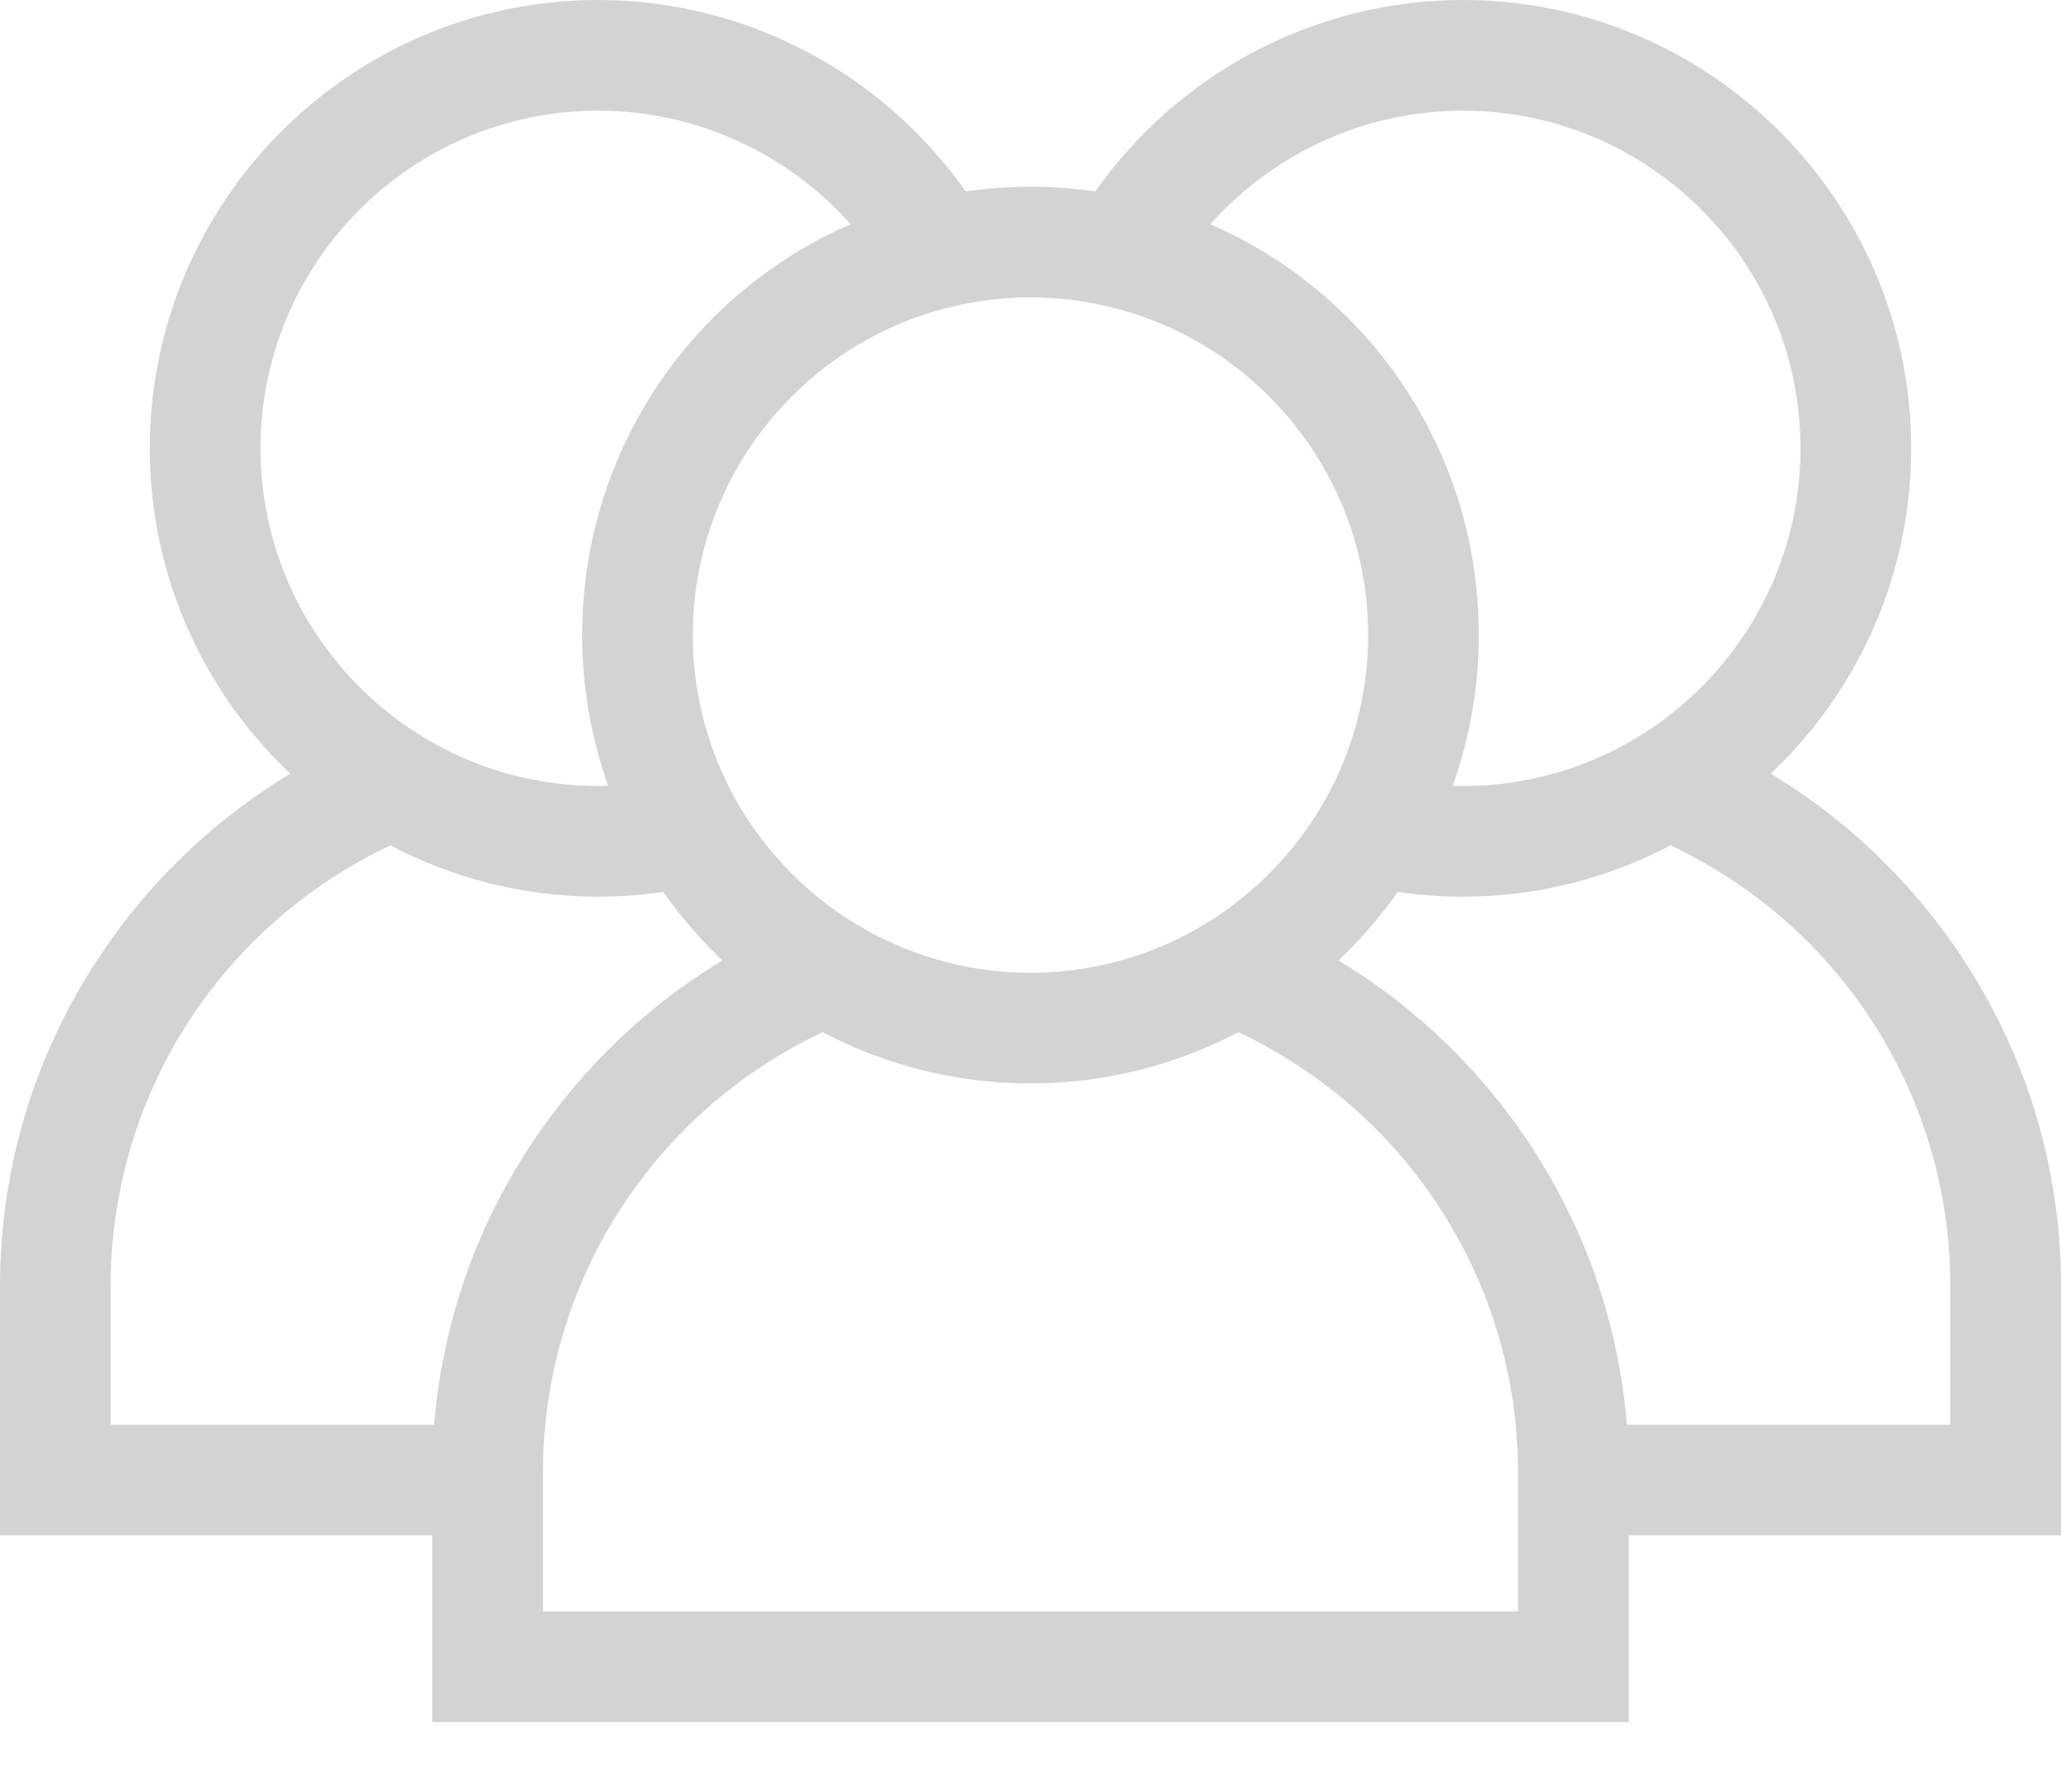 <?xml version="1.0" encoding="UTF-8"?> <svg xmlns="http://www.w3.org/2000/svg" width="23" height="20" viewBox="0 0 23 20" fill="none"><g opacity="0.34"><path d="M23 14.352C23 13.007 22.597 11.707 21.834 10.594C21.286 9.794 20.579 9.129 19.761 8.635C20.725 7.723 21.328 6.433 21.328 5.004C21.328 2.245 19.083 0 16.324 0C14.688 0 13.155 0.809 12.224 2.137C11.988 2.103 11.746 2.084 11.5 2.084C11.254 2.084 11.012 2.103 10.776 2.137C9.845 0.809 8.312 0 6.676 0C3.917 0 1.672 2.245 1.672 5.004C1.672 6.433 2.275 7.723 3.239 8.635C2.42 9.129 1.714 9.794 1.166 10.594C0.403 11.707 0 13.007 0 14.352V17.136H4.824V19.22H18.176V17.136H23V14.352H23ZM16.324 1.235C18.402 1.235 20.093 2.926 20.093 5.004C20.093 7.082 18.402 8.773 16.324 8.773C16.287 8.773 16.249 8.772 16.212 8.771C16.215 8.763 16.217 8.755 16.22 8.747C16.284 8.565 16.338 8.378 16.381 8.186C16.384 8.173 16.387 8.159 16.39 8.146C16.402 8.094 16.411 8.042 16.421 7.99C16.425 7.965 16.43 7.94 16.434 7.916C16.442 7.869 16.449 7.822 16.456 7.775C16.46 7.742 16.464 7.71 16.468 7.677C16.473 7.636 16.478 7.594 16.482 7.552C16.485 7.51 16.488 7.467 16.491 7.424C16.494 7.39 16.496 7.357 16.498 7.323C16.501 7.25 16.503 7.177 16.503 7.104C16.503 7.099 16.504 7.094 16.504 7.088C16.504 7.085 16.504 7.083 16.504 7.08C16.503 7.005 16.501 6.931 16.498 6.858C16.497 6.836 16.496 6.815 16.494 6.793C16.491 6.731 16.486 6.668 16.48 6.606C16.479 6.592 16.478 6.578 16.476 6.564C16.29 4.761 15.15 3.217 13.507 2.503C14.215 1.707 15.239 1.235 16.324 1.235ZM10.196 3.552C10.208 3.548 10.22 3.543 10.232 3.539C10.27 3.526 10.307 3.513 10.345 3.501C10.374 3.491 10.403 3.483 10.432 3.474C10.454 3.468 10.475 3.462 10.496 3.456C10.534 3.445 10.572 3.435 10.611 3.426C10.896 3.357 11.194 3.319 11.5 3.319C11.806 3.319 12.104 3.357 12.389 3.426C12.428 3.436 12.466 3.446 12.503 3.456C12.525 3.462 12.547 3.468 12.568 3.474C12.597 3.483 12.626 3.492 12.654 3.501C12.692 3.513 12.731 3.526 12.769 3.54C12.78 3.544 12.792 3.548 12.803 3.552C14.064 4.018 15.009 5.14 15.223 6.501C15.225 6.512 15.226 6.523 15.228 6.534C15.235 6.58 15.24 6.627 15.245 6.673C15.247 6.69 15.249 6.707 15.251 6.725C15.255 6.767 15.258 6.81 15.261 6.853C15.262 6.871 15.264 6.89 15.264 6.908C15.267 6.963 15.268 7.018 15.269 7.074C15.269 7.079 15.269 7.083 15.269 7.088C15.269 7.09 15.269 7.093 15.269 7.095C15.269 7.149 15.267 7.202 15.265 7.255C15.264 7.272 15.263 7.289 15.262 7.305C15.259 7.357 15.255 7.408 15.251 7.459C15.249 7.478 15.246 7.498 15.244 7.517C15.24 7.55 15.236 7.583 15.231 7.616C15.228 7.641 15.224 7.666 15.22 7.692C15.214 7.73 15.207 7.768 15.2 7.806C15.193 7.84 15.186 7.874 15.178 7.908C15.174 7.928 15.169 7.948 15.164 7.969C15.152 8.019 15.139 8.068 15.125 8.118C15.119 8.138 15.114 8.158 15.108 8.177C15.099 8.205 15.09 8.234 15.081 8.262C15.073 8.284 15.066 8.307 15.058 8.329C15.049 8.354 15.04 8.38 15.031 8.405C15.015 8.448 14.998 8.49 14.981 8.532C14.973 8.551 14.965 8.57 14.957 8.588C14.941 8.623 14.926 8.658 14.909 8.693C14.907 8.697 14.905 8.701 14.904 8.705C14.898 8.717 14.892 8.729 14.886 8.742C14.868 8.779 14.849 8.816 14.829 8.852C14.822 8.867 14.814 8.881 14.806 8.895C14.806 8.896 14.805 8.897 14.805 8.898C14.784 8.937 14.761 8.975 14.739 9.013C14.73 9.028 14.721 9.043 14.711 9.058C14.687 9.098 14.661 9.138 14.635 9.177C14.619 9.201 14.602 9.225 14.585 9.249C14.571 9.269 14.557 9.289 14.542 9.309C14.523 9.335 14.504 9.361 14.484 9.386C14.471 9.403 14.457 9.42 14.444 9.437C14.423 9.463 14.402 9.489 14.381 9.514C14.367 9.53 14.354 9.546 14.34 9.561C14.318 9.587 14.296 9.612 14.273 9.637C14.259 9.652 14.245 9.666 14.232 9.681C14.194 9.72 14.156 9.758 14.118 9.796C14.095 9.818 14.072 9.84 14.048 9.862C14.032 9.877 14.015 9.892 13.998 9.906C13.971 9.93 13.944 9.954 13.916 9.977C13.902 9.989 13.888 10.001 13.874 10.012C13.84 10.04 13.806 10.067 13.772 10.093C13.762 10.1 13.753 10.107 13.744 10.114C13.117 10.581 12.34 10.857 11.5 10.857C10.66 10.857 9.883 10.58 9.256 10.114C9.247 10.107 9.237 10.1 9.228 10.093C9.194 10.067 9.159 10.04 9.126 10.012C9.112 10.001 9.098 9.989 9.084 9.978C9.056 9.954 9.028 9.93 9.001 9.906C8.985 9.892 8.968 9.877 8.952 9.862C8.928 9.84 8.905 9.818 8.882 9.796C8.843 9.758 8.805 9.719 8.768 9.68C8.754 9.666 8.74 9.652 8.727 9.637C8.704 9.612 8.682 9.587 8.66 9.561C8.646 9.546 8.632 9.53 8.619 9.514C8.598 9.489 8.577 9.463 8.556 9.437C8.543 9.42 8.529 9.403 8.516 9.386C8.496 9.361 8.477 9.335 8.458 9.309C8.443 9.289 8.429 9.269 8.415 9.249C8.398 9.225 8.381 9.201 8.365 9.177C8.338 9.138 8.313 9.098 8.288 9.058C8.279 9.043 8.27 9.028 8.261 9.013C8.238 8.975 8.216 8.936 8.194 8.896C8.186 8.882 8.179 8.867 8.171 8.853C8.151 8.816 8.132 8.779 8.114 8.742C8.107 8.728 8.101 8.715 8.095 8.701C8.094 8.699 8.093 8.697 8.092 8.695C8.075 8.659 8.058 8.623 8.042 8.586C8.035 8.569 8.027 8.551 8.02 8.534C8.002 8.491 7.985 8.447 7.968 8.404C7.96 8.38 7.951 8.356 7.943 8.332C7.935 8.308 7.926 8.284 7.918 8.259C7.909 8.232 7.901 8.206 7.893 8.179C7.88 8.139 7.869 8.098 7.858 8.058C7.85 8.029 7.844 8.001 7.837 7.972C7.831 7.949 7.826 7.927 7.821 7.904C7.815 7.876 7.809 7.849 7.803 7.821C7.794 7.777 7.787 7.734 7.78 7.69C7.776 7.666 7.772 7.642 7.769 7.618C7.764 7.583 7.759 7.548 7.755 7.513C7.753 7.495 7.751 7.478 7.749 7.46C7.744 7.408 7.74 7.356 7.737 7.303C7.737 7.288 7.736 7.273 7.735 7.258C7.733 7.201 7.731 7.145 7.731 7.088C7.731 7.027 7.733 6.967 7.736 6.907C7.736 6.89 7.738 6.874 7.739 6.858C7.741 6.813 7.745 6.767 7.749 6.723C7.75 6.707 7.752 6.691 7.754 6.676C7.759 6.627 7.765 6.579 7.772 6.531C7.774 6.522 7.775 6.512 7.777 6.503C7.99 5.141 8.935 4.018 10.196 3.552ZM2.907 5.004C2.907 2.926 4.598 1.235 6.676 1.235C7.761 1.235 8.785 1.707 9.493 2.503C7.849 3.217 6.71 4.761 6.523 6.566C6.522 6.578 6.521 6.59 6.52 6.603C6.514 6.667 6.509 6.731 6.505 6.796C6.504 6.816 6.503 6.836 6.502 6.856C6.499 6.933 6.496 7.01 6.496 7.088C6.496 7.167 6.498 7.246 6.502 7.324C6.504 7.356 6.506 7.387 6.508 7.419C6.511 7.464 6.514 7.509 6.519 7.554C6.522 7.594 6.527 7.634 6.532 7.674C6.536 7.709 6.54 7.743 6.545 7.778C6.551 7.823 6.558 7.868 6.565 7.913C6.57 7.94 6.575 7.967 6.58 7.993C6.589 8.044 6.598 8.094 6.609 8.144C6.613 8.16 6.617 8.177 6.62 8.193C6.662 8.378 6.714 8.56 6.776 8.737C6.78 8.748 6.784 8.76 6.788 8.771C6.751 8.772 6.713 8.773 6.676 8.773C4.598 8.773 2.907 7.082 2.907 5.004ZM5.859 12.877C5.846 12.898 5.833 12.92 5.819 12.942C5.791 12.987 5.763 13.033 5.736 13.079C5.721 13.105 5.706 13.131 5.692 13.157C5.667 13.2 5.643 13.242 5.62 13.286C5.605 13.313 5.591 13.34 5.576 13.368C5.554 13.411 5.532 13.454 5.511 13.497C5.497 13.525 5.484 13.552 5.47 13.579C5.449 13.625 5.428 13.671 5.407 13.717C5.395 13.742 5.384 13.767 5.373 13.793C5.349 13.848 5.326 13.904 5.303 13.96C5.297 13.976 5.29 13.992 5.283 14.009C5.255 14.081 5.227 14.154 5.201 14.228C5.195 14.245 5.19 14.262 5.184 14.279C5.165 14.335 5.146 14.392 5.128 14.449C5.12 14.476 5.112 14.502 5.104 14.528C5.09 14.577 5.075 14.625 5.062 14.674C5.054 14.703 5.046 14.732 5.039 14.761C5.027 14.808 5.015 14.855 5.004 14.902C4.997 14.932 4.99 14.962 4.983 14.992C4.972 15.039 4.962 15.087 4.953 15.135C4.947 15.164 4.941 15.193 4.936 15.222C4.926 15.274 4.917 15.327 4.909 15.379C4.905 15.404 4.901 15.428 4.897 15.453C4.885 15.53 4.875 15.608 4.866 15.685C4.866 15.686 4.866 15.687 4.866 15.688C4.858 15.759 4.851 15.83 4.845 15.901H1.235V14.352C1.235 12.237 2.451 10.338 4.356 9.435C5.05 9.8 5.839 10.008 6.676 10.008C6.918 10.008 7.161 9.99 7.402 9.955C7.439 10.008 7.478 10.061 7.517 10.113C7.531 10.13 7.544 10.148 7.558 10.165C7.597 10.215 7.637 10.264 7.677 10.312C7.694 10.332 7.711 10.352 7.728 10.371C7.767 10.415 7.806 10.459 7.845 10.501C7.866 10.524 7.887 10.546 7.909 10.568C7.945 10.605 7.982 10.642 8.019 10.678C8.033 10.692 8.047 10.707 8.061 10.72C8.007 10.752 7.954 10.786 7.901 10.82C7.893 10.825 7.884 10.831 7.876 10.836C7.823 10.871 7.771 10.906 7.72 10.941C7.702 10.954 7.684 10.966 7.666 10.979C7.62 11.011 7.575 11.044 7.529 11.077C7.515 11.088 7.501 11.098 7.487 11.109C7.429 11.153 7.372 11.197 7.316 11.242C7.304 11.252 7.292 11.262 7.28 11.272C7.235 11.309 7.191 11.346 7.148 11.383C7.131 11.398 7.114 11.413 7.097 11.427C7.054 11.466 7.01 11.505 6.968 11.544C6.957 11.555 6.945 11.565 6.934 11.575C6.882 11.625 6.83 11.675 6.779 11.726C6.766 11.739 6.753 11.753 6.74 11.766C6.701 11.806 6.663 11.846 6.625 11.886C6.61 11.903 6.595 11.919 6.58 11.935C6.537 11.982 6.495 12.029 6.454 12.077C6.447 12.085 6.44 12.092 6.434 12.1C6.387 12.155 6.34 12.211 6.295 12.268C6.282 12.284 6.27 12.3 6.257 12.316C6.223 12.359 6.189 12.403 6.156 12.447C6.143 12.465 6.13 12.482 6.118 12.499C6.074 12.558 6.031 12.618 5.989 12.679C5.945 12.744 5.901 12.81 5.859 12.877ZM6.059 17.985V17.136V16.437C6.059 16.368 6.06 16.3 6.063 16.232C6.063 16.209 6.065 16.187 6.066 16.165C6.069 16.119 6.071 16.074 6.074 16.029C6.076 16.001 6.079 15.974 6.082 15.947C6.085 15.907 6.088 15.867 6.093 15.827C6.096 15.798 6.1 15.769 6.104 15.74C6.109 15.703 6.113 15.665 6.119 15.627C6.123 15.597 6.129 15.568 6.134 15.538C6.14 15.502 6.145 15.465 6.152 15.429C6.158 15.399 6.165 15.369 6.171 15.338C6.178 15.304 6.185 15.268 6.193 15.234C6.2 15.203 6.208 15.173 6.215 15.142C6.223 15.108 6.231 15.074 6.24 15.04C6.248 15.01 6.257 14.979 6.266 14.949C6.275 14.916 6.285 14.883 6.295 14.85C6.304 14.819 6.314 14.789 6.324 14.758C6.334 14.726 6.345 14.694 6.356 14.662C6.366 14.631 6.378 14.601 6.388 14.571C6.4 14.539 6.411 14.508 6.424 14.476C6.435 14.446 6.448 14.416 6.46 14.387C6.472 14.356 6.485 14.324 6.498 14.294C6.511 14.264 6.524 14.235 6.537 14.205C6.551 14.175 6.565 14.144 6.579 14.114C6.593 14.085 6.607 14.056 6.622 14.027C6.636 13.997 6.651 13.968 6.666 13.938C6.681 13.909 6.697 13.881 6.712 13.852C6.728 13.823 6.743 13.794 6.76 13.766C6.776 13.737 6.792 13.709 6.809 13.681C6.825 13.653 6.842 13.625 6.859 13.597C6.876 13.569 6.894 13.541 6.912 13.514C6.929 13.486 6.947 13.459 6.965 13.431C6.983 13.404 7.002 13.377 7.02 13.35C7.039 13.323 7.058 13.296 7.077 13.27C7.096 13.243 7.115 13.217 7.135 13.191C7.155 13.164 7.174 13.138 7.194 13.113C7.214 13.086 7.235 13.061 7.255 13.035C7.276 13.01 7.296 12.984 7.317 12.959C7.338 12.934 7.36 12.909 7.381 12.884C7.403 12.86 7.424 12.835 7.446 12.81C7.468 12.786 7.49 12.762 7.513 12.738C7.535 12.714 7.557 12.69 7.58 12.666C7.603 12.643 7.626 12.619 7.65 12.596C7.673 12.573 7.696 12.55 7.72 12.527C7.744 12.504 7.768 12.481 7.792 12.459C7.816 12.437 7.84 12.414 7.865 12.392C7.89 12.37 7.914 12.348 7.939 12.327C7.965 12.305 7.99 12.284 8.015 12.262C8.041 12.241 8.066 12.22 8.092 12.2C8.118 12.179 8.144 12.158 8.171 12.138C8.197 12.118 8.223 12.098 8.25 12.078C8.277 12.058 8.304 12.038 8.331 12.018C8.358 11.999 8.385 11.98 8.412 11.962C8.44 11.942 8.468 11.923 8.496 11.905C8.524 11.887 8.552 11.869 8.579 11.851C8.608 11.832 8.637 11.815 8.667 11.797C8.695 11.78 8.723 11.762 8.752 11.746C8.781 11.729 8.811 11.711 8.841 11.694C8.87 11.678 8.899 11.662 8.928 11.647C8.959 11.63 8.99 11.614 9.021 11.598C9.05 11.583 9.08 11.568 9.109 11.554C9.133 11.542 9.156 11.531 9.18 11.52C9.874 11.885 10.663 12.092 11.5 12.092C12.337 12.092 13.126 11.885 13.82 11.52C13.843 11.531 13.867 11.542 13.89 11.553C13.92 11.568 13.95 11.583 13.98 11.598C14.01 11.614 14.041 11.63 14.071 11.646C14.101 11.662 14.13 11.678 14.159 11.695C14.189 11.711 14.218 11.728 14.248 11.745C14.277 11.762 14.305 11.78 14.334 11.797C14.363 11.815 14.391 11.832 14.42 11.851C14.448 11.868 14.476 11.887 14.504 11.905C14.532 11.924 14.56 11.942 14.587 11.961C14.615 11.98 14.642 11.999 14.669 12.019C14.696 12.038 14.723 12.058 14.75 12.078C14.776 12.098 14.803 12.118 14.829 12.138C14.856 12.158 14.882 12.179 14.907 12.199C14.933 12.22 14.959 12.241 14.985 12.262C15.01 12.284 15.035 12.305 15.06 12.326C15.085 12.348 15.11 12.37 15.135 12.392C15.159 12.414 15.184 12.436 15.207 12.459C15.232 12.481 15.256 12.504 15.28 12.527C15.303 12.55 15.327 12.572 15.35 12.596C15.373 12.619 15.397 12.643 15.42 12.666C15.442 12.69 15.464 12.714 15.487 12.737C15.509 12.762 15.532 12.786 15.554 12.811C15.576 12.835 15.597 12.859 15.618 12.884C15.64 12.909 15.662 12.934 15.683 12.959C15.704 12.984 15.724 13.01 15.744 13.035C15.765 13.061 15.786 13.086 15.806 13.113C15.826 13.138 15.845 13.164 15.864 13.19C15.884 13.217 15.904 13.243 15.923 13.27C15.942 13.296 15.961 13.323 15.979 13.35C15.998 13.377 16.017 13.404 16.035 13.431C16.053 13.458 16.07 13.486 16.088 13.513C16.106 13.541 16.123 13.569 16.141 13.597C16.158 13.624 16.174 13.653 16.191 13.681C16.207 13.709 16.224 13.737 16.24 13.766C16.256 13.794 16.272 13.823 16.287 13.852C16.303 13.881 16.319 13.909 16.334 13.938C16.349 13.967 16.363 13.997 16.378 14.027C16.392 14.056 16.407 14.085 16.421 14.114C16.435 14.144 16.449 14.175 16.462 14.205C16.476 14.234 16.489 14.264 16.502 14.294C16.515 14.324 16.527 14.355 16.54 14.386C16.552 14.416 16.564 14.446 16.576 14.476C16.588 14.508 16.6 14.539 16.611 14.571C16.622 14.601 16.634 14.631 16.644 14.662C16.655 14.694 16.665 14.726 16.676 14.759C16.686 14.789 16.696 14.819 16.705 14.85C16.715 14.883 16.724 14.916 16.734 14.949C16.742 14.979 16.751 15.01 16.759 15.04C16.768 15.074 16.776 15.108 16.785 15.142C16.792 15.173 16.8 15.203 16.807 15.234C16.815 15.268 16.822 15.303 16.829 15.338C16.835 15.369 16.842 15.399 16.848 15.429C16.854 15.465 16.86 15.501 16.866 15.537C16.871 15.567 16.876 15.597 16.881 15.627C16.887 15.665 16.891 15.702 16.896 15.739C16.899 15.769 16.904 15.798 16.907 15.827C16.912 15.867 16.915 15.907 16.918 15.947C16.921 15.974 16.924 16.001 16.926 16.029C16.929 16.074 16.931 16.119 16.934 16.165C16.935 16.187 16.936 16.209 16.937 16.232C16.94 16.3 16.941 16.368 16.941 16.437V17.136V17.985H6.059ZM18.155 15.901C18.143 15.75 18.125 15.601 18.103 15.452C18.1 15.429 18.095 15.405 18.092 15.382C18.083 15.328 18.074 15.274 18.064 15.221C18.059 15.193 18.053 15.165 18.048 15.137C18.038 15.088 18.028 15.039 18.017 14.991C18.01 14.961 18.004 14.932 17.997 14.903C17.985 14.855 17.974 14.808 17.961 14.761C17.954 14.732 17.946 14.703 17.938 14.675C17.925 14.625 17.91 14.576 17.896 14.527C17.888 14.501 17.881 14.476 17.872 14.45C17.854 14.392 17.835 14.334 17.815 14.277C17.809 14.261 17.805 14.244 17.799 14.228C17.773 14.154 17.745 14.081 17.717 14.008C17.71 13.992 17.704 13.977 17.698 13.961C17.675 13.905 17.651 13.848 17.627 13.792C17.616 13.767 17.605 13.743 17.594 13.718C17.573 13.671 17.551 13.625 17.529 13.579C17.516 13.552 17.503 13.525 17.49 13.498C17.468 13.454 17.446 13.41 17.423 13.367C17.409 13.34 17.395 13.313 17.38 13.286C17.357 13.242 17.333 13.199 17.308 13.156C17.294 13.13 17.279 13.105 17.264 13.079C17.237 13.033 17.209 12.987 17.18 12.941C17.167 12.92 17.154 12.898 17.141 12.877C17.099 12.81 17.055 12.744 17.01 12.679C16.969 12.618 16.926 12.558 16.882 12.499C16.87 12.482 16.857 12.465 16.844 12.448C16.811 12.403 16.777 12.359 16.742 12.315C16.73 12.3 16.718 12.284 16.705 12.268C16.659 12.211 16.613 12.155 16.566 12.099C16.559 12.092 16.553 12.085 16.547 12.078C16.505 12.03 16.463 11.982 16.42 11.935C16.405 11.919 16.39 11.903 16.375 11.887C16.337 11.846 16.298 11.805 16.259 11.765C16.246 11.752 16.233 11.739 16.221 11.726C16.169 11.675 16.118 11.625 16.065 11.575C16.055 11.565 16.043 11.555 16.032 11.545C15.99 11.505 15.946 11.466 15.902 11.427C15.886 11.413 15.869 11.398 15.852 11.383C15.808 11.346 15.764 11.309 15.72 11.272C15.707 11.262 15.695 11.252 15.683 11.242C15.627 11.197 15.571 11.153 15.513 11.109C15.499 11.098 15.484 11.088 15.47 11.077C15.425 11.044 15.38 11.011 15.334 10.979C15.316 10.966 15.298 10.954 15.28 10.941C15.229 10.906 15.177 10.871 15.125 10.838C15.116 10.832 15.107 10.825 15.098 10.819C15.045 10.786 14.992 10.753 14.939 10.72C14.953 10.707 14.966 10.693 14.979 10.68C15.018 10.643 15.055 10.605 15.092 10.567C15.113 10.545 15.133 10.524 15.154 10.502C15.194 10.459 15.233 10.415 15.272 10.37C15.289 10.351 15.306 10.332 15.322 10.313C15.363 10.264 15.403 10.214 15.443 10.163C15.456 10.147 15.469 10.13 15.482 10.114C15.522 10.062 15.56 10.008 15.598 9.955C15.839 9.99 16.081 10.008 16.324 10.008C17.161 10.008 17.95 9.8 18.644 9.435C20.549 10.338 21.765 12.237 21.765 14.352V15.901H18.155Z" fill="#7D7D7D"></path></g></svg> 